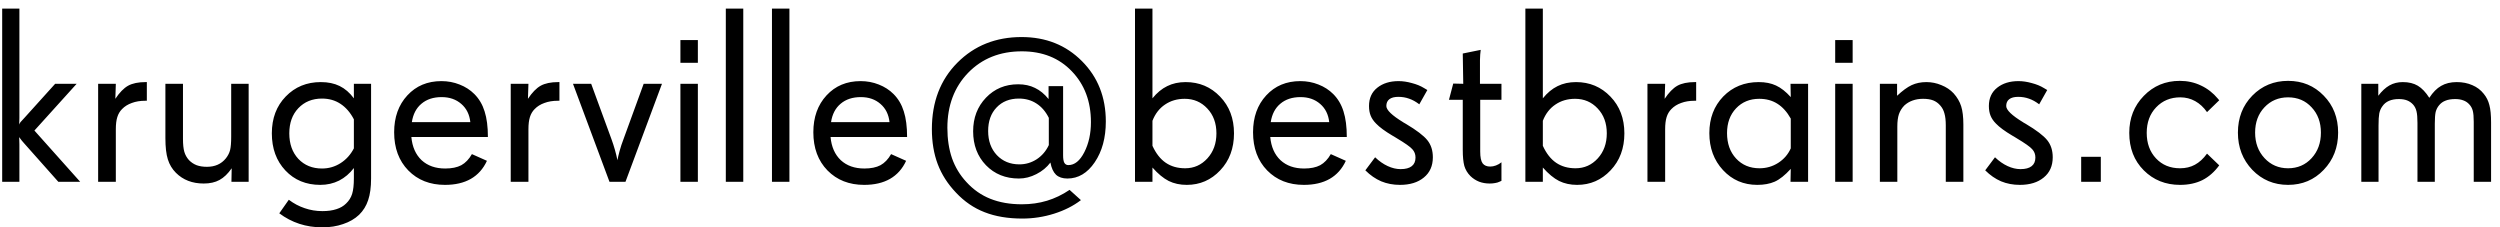 <svg width="220" height="20" viewBox="0 0 220 20" fill="none" xmlns="http://www.w3.org/2000/svg">
<path d="M7.057 16H5.134L2.147 12.638C1.983 12.459 1.843 12.287 1.729 12.122C1.707 12.093 1.693 12.075 1.686 12.068C1.686 12.083 1.689 12.158 1.696 12.294C1.703 12.43 1.707 12.566 1.707 12.702V16H0.192V0.757H1.707V10.393C1.707 10.5 1.703 10.618 1.696 10.747C1.689 10.869 1.686 10.94 1.686 10.962C1.714 10.883 1.757 10.808 1.814 10.736C1.879 10.658 1.997 10.529 2.169 10.35L4.854 7.374H6.745L3.028 11.488L7.057 16ZM12.922 8.867H12.771C12.335 8.867 11.944 8.932 11.601 9.061C11.257 9.182 10.97 9.361 10.741 9.598C10.548 9.791 10.408 10.027 10.322 10.307C10.236 10.579 10.193 10.937 10.193 11.381V16H8.636V7.374H10.193L10.15 8.695C10.516 8.144 10.888 7.761 11.268 7.546C11.654 7.331 12.17 7.224 12.815 7.224H12.922V8.867ZM21.881 16H20.366L20.388 14.808C20.058 15.287 19.7 15.631 19.314 15.839C18.934 16.047 18.472 16.15 17.928 16.15C17.426 16.15 16.972 16.072 16.564 15.914C16.155 15.757 15.794 15.52 15.479 15.205C15.149 14.876 14.913 14.482 14.77 14.023C14.626 13.565 14.555 12.942 14.555 12.154V7.374H16.102V12.219C16.102 12.706 16.141 13.085 16.22 13.357C16.299 13.63 16.435 13.873 16.628 14.088C16.821 14.288 17.047 14.439 17.305 14.539C17.562 14.632 17.863 14.679 18.207 14.679C18.565 14.679 18.88 14.618 19.152 14.496C19.432 14.374 19.675 14.185 19.883 13.927C20.062 13.698 20.184 13.458 20.248 13.207C20.312 12.956 20.345 12.559 20.345 12.015V7.374H21.881V16ZM31.141 13.057V10.5C30.826 9.898 30.432 9.444 29.959 9.136C29.494 8.828 28.953 8.674 28.337 8.674C27.485 8.674 26.79 8.957 26.253 9.522C25.723 10.081 25.458 10.819 25.458 11.735C25.458 12.659 25.723 13.408 26.253 13.98C26.79 14.546 27.485 14.829 28.337 14.829C28.931 14.829 29.476 14.671 29.97 14.356C30.464 14.041 30.854 13.608 31.141 13.057ZM32.655 15.71C32.655 16.476 32.569 17.11 32.398 17.611C32.233 18.113 31.968 18.542 31.602 18.9C31.223 19.259 30.754 19.531 30.195 19.717C29.644 19.91 29.035 20.007 28.369 20.007C27.653 20.007 26.976 19.903 26.339 19.695C25.709 19.488 25.121 19.18 24.577 18.771L25.415 17.579C25.852 17.909 26.317 18.156 26.811 18.32C27.306 18.492 27.825 18.578 28.369 18.578C28.849 18.578 29.261 18.521 29.605 18.406C29.948 18.299 30.231 18.134 30.453 17.912C30.711 17.669 30.89 17.382 30.99 17.053C31.09 16.73 31.141 16.276 31.141 15.688V14.786C30.775 15.266 30.342 15.635 29.841 15.893C29.34 16.143 28.788 16.269 28.186 16.269C26.933 16.269 25.909 15.846 25.114 15.001C24.319 14.156 23.922 13.067 23.922 11.735C23.922 10.411 24.33 9.329 25.146 8.491C25.963 7.646 26.991 7.224 28.23 7.224C28.867 7.224 29.418 7.338 29.884 7.567C30.356 7.797 30.775 8.158 31.141 8.652V7.374H32.655V15.71ZM41.389 10.747C41.317 10.074 41.052 9.54 40.594 9.146C40.135 8.745 39.559 8.545 38.864 8.545C38.141 8.545 37.55 8.738 37.092 9.125C36.633 9.505 36.351 10.045 36.243 10.747H41.389ZM42.935 12.058H36.2C36.279 12.924 36.58 13.604 37.102 14.099C37.633 14.586 38.324 14.829 39.176 14.829C39.756 14.829 40.228 14.732 40.594 14.539C40.959 14.338 41.27 14.013 41.528 13.562L42.85 14.152C42.527 14.854 42.055 15.384 41.432 15.742C40.816 16.093 40.057 16.269 39.154 16.269C37.837 16.269 36.762 15.846 35.932 15.001C35.101 14.149 34.685 13.028 34.685 11.639C34.685 10.314 35.072 9.232 35.846 8.395C36.619 7.557 37.618 7.138 38.843 7.138C39.408 7.138 39.942 7.238 40.443 7.438C40.945 7.632 41.378 7.911 41.743 8.276C42.158 8.692 42.459 9.2 42.645 9.802C42.839 10.403 42.935 11.155 42.935 12.058ZM49.23 8.867H49.08C48.643 8.867 48.253 8.932 47.909 9.061C47.565 9.182 47.279 9.361 47.05 9.598C46.856 9.791 46.717 10.027 46.631 10.307C46.545 10.579 46.502 10.937 46.502 11.381V16H44.944V7.374H46.502L46.459 8.695C46.824 8.144 47.197 7.761 47.576 7.546C47.963 7.331 48.478 7.224 49.123 7.224H49.23V8.867ZM58.254 7.374L55.042 16H53.635L50.423 7.374H52.023L53.807 12.24C54.036 12.87 54.211 13.486 54.333 14.088V14.109C54.369 13.902 54.433 13.626 54.526 13.282C54.62 12.938 54.734 12.591 54.87 12.24L56.643 7.374H58.254ZM61.412 16H59.876V7.374H61.412V16ZM61.412 5.526H59.876V3.528H61.412V5.526ZM65.408 16H63.872V0.757H65.408V16ZM69.469 16H67.933V0.757H69.469V16ZM78.277 10.747C78.206 10.074 77.941 9.54 77.482 9.146C77.024 8.745 76.448 8.545 75.753 8.545C75.03 8.545 74.439 8.738 73.981 9.125C73.522 9.505 73.239 10.045 73.132 10.747H78.277ZM79.824 12.058H73.089C73.168 12.924 73.468 13.604 73.991 14.099C74.521 14.586 75.212 14.829 76.064 14.829C76.644 14.829 77.117 14.732 77.482 14.539C77.848 14.338 78.159 14.013 78.417 13.562L79.738 14.152C79.416 14.854 78.943 15.384 78.32 15.742C77.704 16.093 76.945 16.269 76.043 16.269C74.725 16.269 73.651 15.846 72.82 15.001C71.99 14.149 71.574 13.028 71.574 11.639C71.574 10.314 71.961 9.232 72.734 8.395C73.508 7.557 74.507 7.138 75.731 7.138C76.297 7.138 76.831 7.238 77.332 7.438C77.833 7.632 78.267 7.911 78.632 8.276C79.047 8.692 79.348 9.2 79.534 9.802C79.728 10.403 79.824 11.155 79.824 12.058ZM92.296 12.767V10.371C92.017 9.812 91.651 9.39 91.2 9.104C90.756 8.817 90.244 8.674 89.664 8.674C88.848 8.674 88.192 8.935 87.698 9.458C87.204 9.974 86.957 10.665 86.957 11.531C86.957 12.398 87.211 13.103 87.72 13.648C88.235 14.192 88.898 14.464 89.707 14.464C90.258 14.464 90.767 14.313 91.232 14.013C91.698 13.705 92.052 13.289 92.296 12.767ZM97.312 10.693C97.312 12.126 96.987 13.322 96.335 14.281C95.69 15.234 94.888 15.71 93.929 15.71C93.506 15.71 93.173 15.599 92.93 15.377C92.693 15.148 92.529 14.79 92.436 14.303C92.12 14.725 91.709 15.065 91.2 15.323C90.699 15.581 90.187 15.71 89.664 15.71C88.49 15.71 87.523 15.32 86.764 14.539C86.012 13.758 85.636 12.763 85.636 11.553C85.636 10.371 86.012 9.386 86.764 8.599C87.516 7.811 88.461 7.417 89.6 7.417C90.158 7.417 90.652 7.524 91.082 7.739C91.519 7.947 91.916 8.273 92.274 8.717V7.578H93.553V13.669C93.553 13.97 93.588 14.188 93.66 14.324C93.739 14.46 93.857 14.528 94.015 14.528C94.566 14.528 95.035 14.149 95.422 13.39C95.809 12.63 96.002 11.75 96.002 10.747C96.002 8.928 95.44 7.435 94.315 6.268C93.198 5.1 91.734 4.517 89.922 4.517C87.995 4.517 86.42 5.147 85.195 6.407C83.978 7.668 83.369 9.283 83.369 11.252C83.369 12.24 83.505 13.132 83.777 13.927C84.057 14.714 84.479 15.413 85.045 16.021C85.654 16.688 86.356 17.178 87.15 17.493C87.953 17.815 88.876 17.977 89.922 17.977C90.71 17.977 91.447 17.873 92.135 17.665C92.822 17.457 93.485 17.139 94.122 16.709L95.121 17.611C94.455 18.12 93.667 18.517 92.758 18.804C91.848 19.09 90.917 19.233 89.965 19.233C88.697 19.233 87.591 19.047 86.645 18.675C85.7 18.31 84.859 17.733 84.121 16.945C83.398 16.186 82.864 15.352 82.52 14.442C82.177 13.533 82.005 12.505 82.005 11.359C82.005 8.967 82.753 7.02 84.25 5.516C85.747 4.012 87.63 3.26 89.9 3.26C92.034 3.26 93.803 3.965 95.207 5.376C96.611 6.78 97.312 8.552 97.312 10.693ZM107.045 11.735C107.045 10.84 106.776 10.11 106.239 9.544C105.709 8.978 105.047 8.695 104.252 8.695C103.593 8.695 103.017 8.864 102.522 9.2C102.028 9.53 101.66 10.006 101.416 10.629V12.831C101.724 13.504 102.114 14.002 102.587 14.324C103.06 14.646 103.629 14.808 104.295 14.808C105.068 14.808 105.72 14.518 106.25 13.938C106.78 13.357 107.045 12.623 107.045 11.735ZM108.592 11.735C108.592 13.053 108.187 14.138 107.378 14.99C106.576 15.842 105.595 16.269 104.435 16.269C103.84 16.269 103.31 16.154 102.845 15.925C102.379 15.688 101.903 15.295 101.416 14.743V16H99.88V0.757H101.416V8.652C101.81 8.165 102.243 7.807 102.716 7.578C103.188 7.342 103.729 7.224 104.338 7.224C105.541 7.224 106.551 7.65 107.367 8.502C108.184 9.347 108.592 10.425 108.592 11.735ZM116.971 10.747C116.899 10.074 116.634 9.54 116.176 9.146C115.717 8.745 115.141 8.545 114.446 8.545C113.723 8.545 113.132 8.738 112.674 9.125C112.215 9.505 111.933 10.045 111.825 10.747H116.971ZM118.518 12.058H111.782C111.861 12.924 112.162 13.604 112.685 14.099C113.215 14.586 113.906 14.829 114.758 14.829C115.338 14.829 115.811 14.732 116.176 14.539C116.541 14.338 116.853 14.013 117.11 13.562L118.432 14.152C118.109 14.854 117.637 15.384 117.014 15.742C116.398 16.093 115.639 16.269 114.736 16.269C113.419 16.269 112.344 15.846 111.514 15.001C110.683 14.149 110.268 13.028 110.268 11.639C110.268 10.314 110.654 9.232 111.428 8.395C112.201 7.557 113.2 7.138 114.425 7.138C114.991 7.138 115.524 7.238 116.025 7.438C116.527 7.632 116.96 7.911 117.325 8.276C117.741 8.692 118.041 9.2 118.228 9.802C118.421 10.403 118.518 11.155 118.518 12.058ZM126.091 13.841C126.091 14.6 125.826 15.194 125.296 15.624C124.773 16.054 124.075 16.269 123.201 16.269C122.6 16.269 122.048 16.165 121.547 15.957C121.046 15.742 120.58 15.42 120.15 14.99L121.01 13.841C121.361 14.177 121.729 14.435 122.116 14.614C122.503 14.793 122.882 14.883 123.255 14.883C123.685 14.883 124.01 14.797 124.232 14.625C124.454 14.453 124.565 14.199 124.565 13.862C124.565 13.576 124.472 13.332 124.286 13.132C124.107 12.924 123.645 12.598 122.9 12.154L122.675 12.015L122.524 11.929C121.873 11.542 121.396 11.191 121.096 10.876C120.881 10.661 120.723 10.432 120.623 10.188C120.523 9.945 120.473 9.659 120.473 9.329C120.473 8.642 120.716 8.104 121.203 7.718C121.69 7.331 122.313 7.138 123.072 7.138C123.445 7.138 123.835 7.195 124.243 7.31C124.659 7.417 125.017 7.564 125.317 7.75L125.607 7.922L124.898 9.179C124.598 8.95 124.3 8.785 124.007 8.685C123.713 8.577 123.395 8.523 123.051 8.523C122.707 8.523 122.446 8.591 122.267 8.728C122.088 8.864 121.998 9.064 121.998 9.329C121.998 9.68 122.492 10.156 123.48 10.758L123.491 10.769L123.717 10.898C124.655 11.456 125.285 11.936 125.607 12.337C125.93 12.738 126.091 13.239 126.091 13.841ZM132.128 15.914L131.935 16C131.834 16.05 131.713 16.086 131.569 16.107C131.426 16.136 131.269 16.15 131.097 16.15C130.76 16.15 130.449 16.097 130.162 15.989C129.876 15.875 129.621 15.71 129.399 15.495C129.142 15.237 128.963 14.94 128.862 14.604C128.769 14.26 128.723 13.787 128.723 13.185V8.781H127.509L127.885 7.353L128.766 7.374L128.723 4.71L130.302 4.388C130.287 4.452 130.273 4.588 130.259 4.796C130.244 5.004 130.237 5.168 130.237 5.29V7.374H132.128V8.781H130.259V13.336C130.259 13.837 130.33 14.185 130.474 14.378C130.617 14.564 130.839 14.657 131.14 14.657C131.304 14.657 131.473 14.625 131.645 14.56C131.816 14.496 131.978 14.403 132.128 14.281V15.914ZM141.398 11.735C141.398 10.84 141.13 10.11 140.593 9.544C140.063 8.978 139.4 8.695 138.605 8.695C137.947 8.695 137.37 8.864 136.876 9.2C136.382 9.53 136.013 10.006 135.77 10.629V12.831C136.077 13.504 136.468 14.002 136.94 14.324C137.413 14.646 137.982 14.808 138.648 14.808C139.422 14.808 140.074 14.518 140.604 13.938C141.133 13.357 141.398 12.623 141.398 11.735ZM142.945 11.735C142.945 13.053 142.541 14.138 141.731 14.99C140.929 15.842 139.948 16.269 138.788 16.269C138.194 16.269 137.664 16.154 137.198 15.925C136.733 15.688 136.257 15.295 135.77 14.743V16H134.233V0.757H135.77V8.652C136.163 8.165 136.597 7.807 137.069 7.578C137.542 7.342 138.083 7.224 138.691 7.224C139.895 7.224 140.904 7.65 141.721 8.502C142.537 9.347 142.945 10.425 142.945 11.735ZM149.262 8.867H149.111C148.674 8.867 148.284 8.932 147.94 9.061C147.597 9.182 147.31 9.361 147.081 9.598C146.888 9.791 146.748 10.027 146.662 10.307C146.576 10.579 146.533 10.937 146.533 11.381V16H144.976V7.374H146.533L146.49 8.695C146.855 8.144 147.228 7.761 147.607 7.546C147.994 7.331 148.51 7.224 149.154 7.224H149.262V8.867ZM157.587 13.057V10.435C157.257 9.848 156.864 9.411 156.405 9.125C155.954 8.839 155.424 8.695 154.815 8.695C153.985 8.695 153.304 8.975 152.774 9.533C152.244 10.092 151.979 10.819 151.979 11.714C151.979 12.63 152.244 13.375 152.774 13.948C153.304 14.521 153.992 14.808 154.837 14.808C155.438 14.808 155.986 14.65 156.48 14.335C156.982 14.013 157.351 13.587 157.587 13.057ZM159.112 16H157.565L157.587 14.861C157.078 15.42 156.606 15.796 156.169 15.989C155.739 16.175 155.231 16.269 154.644 16.269C153.433 16.269 152.427 15.835 151.625 14.969C150.823 14.102 150.422 13.017 150.422 11.714C150.422 10.411 150.83 9.336 151.646 8.491C152.47 7.646 153.512 7.224 154.772 7.224C155.353 7.224 155.857 7.324 156.287 7.524C156.724 7.725 157.157 8.065 157.587 8.545L157.565 7.374H159.112V16ZM163.033 16H161.497V7.374H163.033V16ZM163.033 5.526H161.497V3.528H163.033V5.526ZM172.776 16H171.229V11.026C171.229 10.604 171.19 10.257 171.111 9.984C171.04 9.712 170.918 9.479 170.746 9.286C170.567 9.078 170.359 8.928 170.123 8.835C169.887 8.742 169.59 8.695 169.231 8.695C168.895 8.695 168.587 8.745 168.308 8.846C168.028 8.946 167.785 9.093 167.577 9.286C167.362 9.508 167.205 9.762 167.104 10.049C167.011 10.335 166.965 10.697 166.965 11.134V16H165.429V7.374H166.943V8.427C167.416 7.983 167.842 7.671 168.222 7.492C168.608 7.313 169.042 7.224 169.521 7.224C169.98 7.224 170.42 7.313 170.843 7.492C171.272 7.664 171.631 7.904 171.917 8.212C172.232 8.563 172.454 8.942 172.583 9.351C172.712 9.759 172.776 10.296 172.776 10.962V16ZM180.64 13.841C180.64 14.6 180.375 15.194 179.845 15.624C179.322 16.054 178.624 16.269 177.75 16.269C177.148 16.269 176.597 16.165 176.096 15.957C175.594 15.742 175.129 15.42 174.699 14.99L175.559 13.841C175.91 14.177 176.278 14.435 176.665 14.614C177.052 14.793 177.431 14.883 177.804 14.883C178.233 14.883 178.559 14.797 178.781 14.625C179.003 14.453 179.114 14.199 179.114 13.862C179.114 13.576 179.021 13.332 178.835 13.132C178.656 12.924 178.194 12.598 177.449 12.154L177.224 12.015L177.073 11.929C176.422 11.542 175.945 11.191 175.645 10.876C175.43 10.661 175.272 10.432 175.172 10.188C175.072 9.945 175.021 9.659 175.021 9.329C175.021 8.642 175.265 8.104 175.752 7.718C176.239 7.331 176.862 7.138 177.621 7.138C177.993 7.138 178.384 7.195 178.792 7.31C179.207 7.417 179.565 7.564 179.866 7.75L180.156 7.922L179.447 9.179C179.146 8.95 178.849 8.785 178.556 8.685C178.262 8.577 177.943 8.523 177.6 8.523C177.256 8.523 176.994 8.591 176.815 8.728C176.636 8.864 176.547 9.064 176.547 9.329C176.547 9.68 177.041 10.156 178.029 10.758L178.04 10.769L178.266 10.898C179.204 11.456 179.834 11.936 180.156 12.337C180.479 12.738 180.64 13.239 180.64 13.841ZM184.872 16H183.143V13.798H184.872V16ZM195.292 14.55C194.869 15.13 194.375 15.563 193.81 15.85C193.244 16.129 192.589 16.269 191.844 16.269C190.569 16.269 189.506 15.842 188.653 14.99C187.801 14.138 187.375 13.039 187.375 11.692C187.375 10.396 187.801 9.311 188.653 8.438C189.506 7.557 190.562 7.116 191.822 7.116C192.495 7.116 193.115 7.252 193.681 7.524C194.254 7.789 194.755 8.18 195.185 8.695L195.292 8.824L194.218 9.866C193.924 9.444 193.577 9.121 193.176 8.899C192.775 8.677 192.338 8.566 191.865 8.566C191.006 8.566 190.297 8.86 189.738 9.447C189.187 10.027 188.911 10.776 188.911 11.692C188.911 12.609 189.183 13.357 189.728 13.938C190.272 14.518 190.977 14.808 191.844 14.808C192.338 14.808 192.775 14.704 193.154 14.496C193.541 14.288 193.896 13.963 194.218 13.519L195.292 14.55ZM204.24 11.671C204.24 10.769 203.968 10.027 203.424 9.447C202.887 8.86 202.196 8.566 201.351 8.566C200.513 8.566 199.818 8.86 199.267 9.447C198.722 10.027 198.45 10.769 198.45 11.671C198.45 12.573 198.726 13.322 199.277 13.916C199.829 14.51 200.52 14.808 201.351 14.808C202.188 14.808 202.88 14.51 203.424 13.916C203.968 13.322 204.24 12.573 204.24 11.671ZM205.755 11.671C205.755 12.974 205.332 14.066 204.487 14.947C203.649 15.828 202.604 16.269 201.351 16.269C200.104 16.269 199.055 15.828 198.203 14.947C197.358 14.059 196.936 12.967 196.936 11.671C196.936 10.367 197.358 9.283 198.203 8.416C199.055 7.549 200.104 7.116 201.351 7.116C202.604 7.116 203.649 7.549 204.487 8.416C205.332 9.275 205.755 10.36 205.755 11.671ZM219.215 16H217.689V10.715C217.689 10.285 217.661 9.963 217.604 9.748C217.546 9.526 217.442 9.336 217.292 9.179C217.149 9.021 216.977 8.907 216.776 8.835C216.576 8.756 216.34 8.717 216.067 8.717C215.724 8.717 215.437 8.763 215.208 8.856C214.979 8.942 214.789 9.078 214.639 9.265C214.495 9.437 214.395 9.633 214.338 9.855C214.288 10.078 214.263 10.418 214.263 10.876V16H212.737V10.812C212.737 10.36 212.709 10.02 212.651 9.791C212.594 9.555 212.494 9.358 212.351 9.2C212.2 9.035 212.025 8.914 211.824 8.835C211.624 8.756 211.38 8.717 211.094 8.717C210.757 8.717 210.467 8.771 210.224 8.878C209.98 8.985 209.787 9.146 209.644 9.361C209.515 9.533 209.425 9.741 209.375 9.984C209.332 10.221 209.311 10.575 209.311 11.048V16H207.796V7.374H209.289V8.427C209.604 8.011 209.934 7.707 210.277 7.514C210.621 7.32 211.011 7.224 211.448 7.224C211.971 7.224 212.411 7.331 212.77 7.546C213.128 7.761 213.464 8.115 213.779 8.609C214.094 8.122 214.442 7.771 214.821 7.557C215.201 7.335 215.659 7.224 216.196 7.224C216.698 7.224 217.152 7.313 217.561 7.492C217.969 7.664 218.305 7.918 218.57 8.255C218.807 8.541 218.971 8.871 219.064 9.243C219.165 9.608 219.215 10.124 219.215 10.79V16Z" fill="black"/>
</svg>
